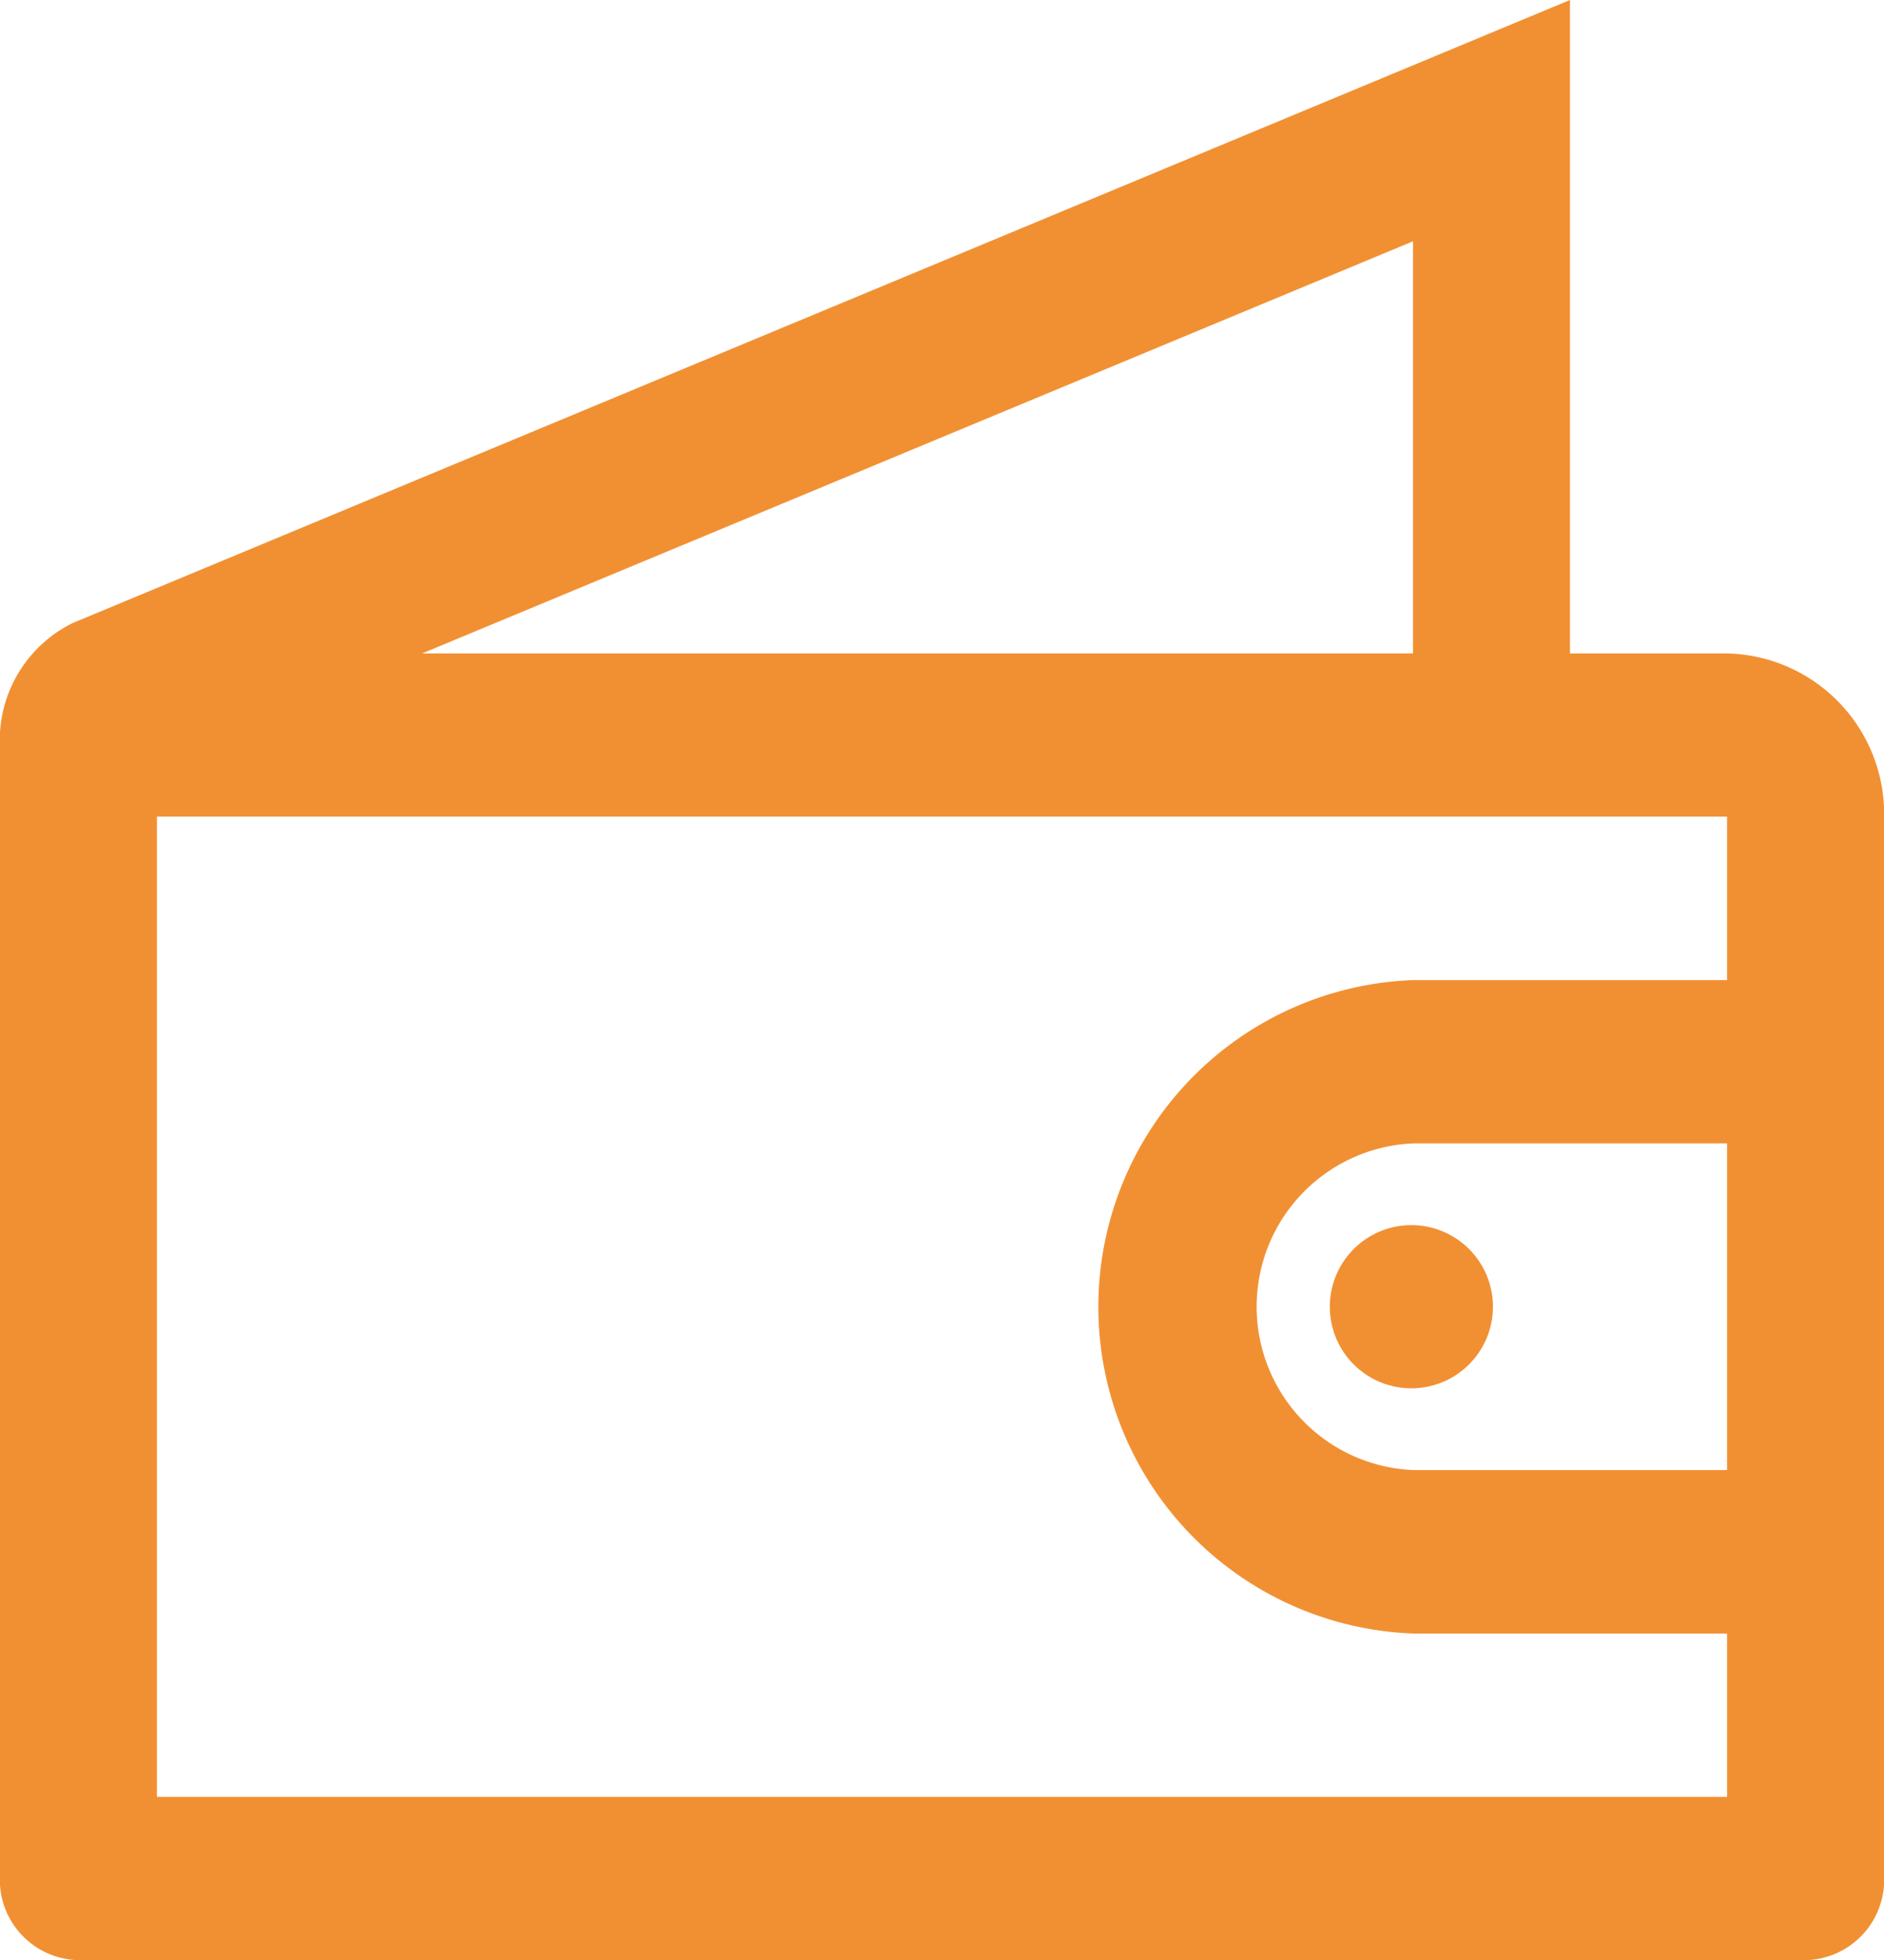 <svg xmlns="http://www.w3.org/2000/svg" width="12.497" height="12.998" viewBox="0 0 12.497 12.998">
  <g id="Purse_wallet" data-name="Purse, wallet" transform="translate(0)">
    <path id="Tracé_4962" data-name="Tracé 4962" d="M67.753,60.542A.541.541,0,1,1,67.212,60,.541.541,0,0,1,67.753,60.542Z" transform="translate(-57.85 -51.876)" fill="#f19033"/>
    <path id="Tracé_4963" data-name="Tracé 4963" d="M21.456,14.333H20.414V10l-9.931,4.131a.867.867,0,0,0-.484.743v7.582a.533.533,0,0,0,.521.542H21.977a.533.533,0,0,0,.521-.542V15.416A1.066,1.066,0,0,0,21.456,14.333ZM19.373,11.6v2.733H12.8Zm2.083,8.148H19.373a1.084,1.084,0,0,1,0-2.166h2.083Zm0-3.249H19.373a2.168,2.168,0,0,0,0,4.333h2.083v1.083H11.041v-6.5H21.456Z" transform="translate(-10 -10)" fill="#f19033"/>
  </g>
</svg>
